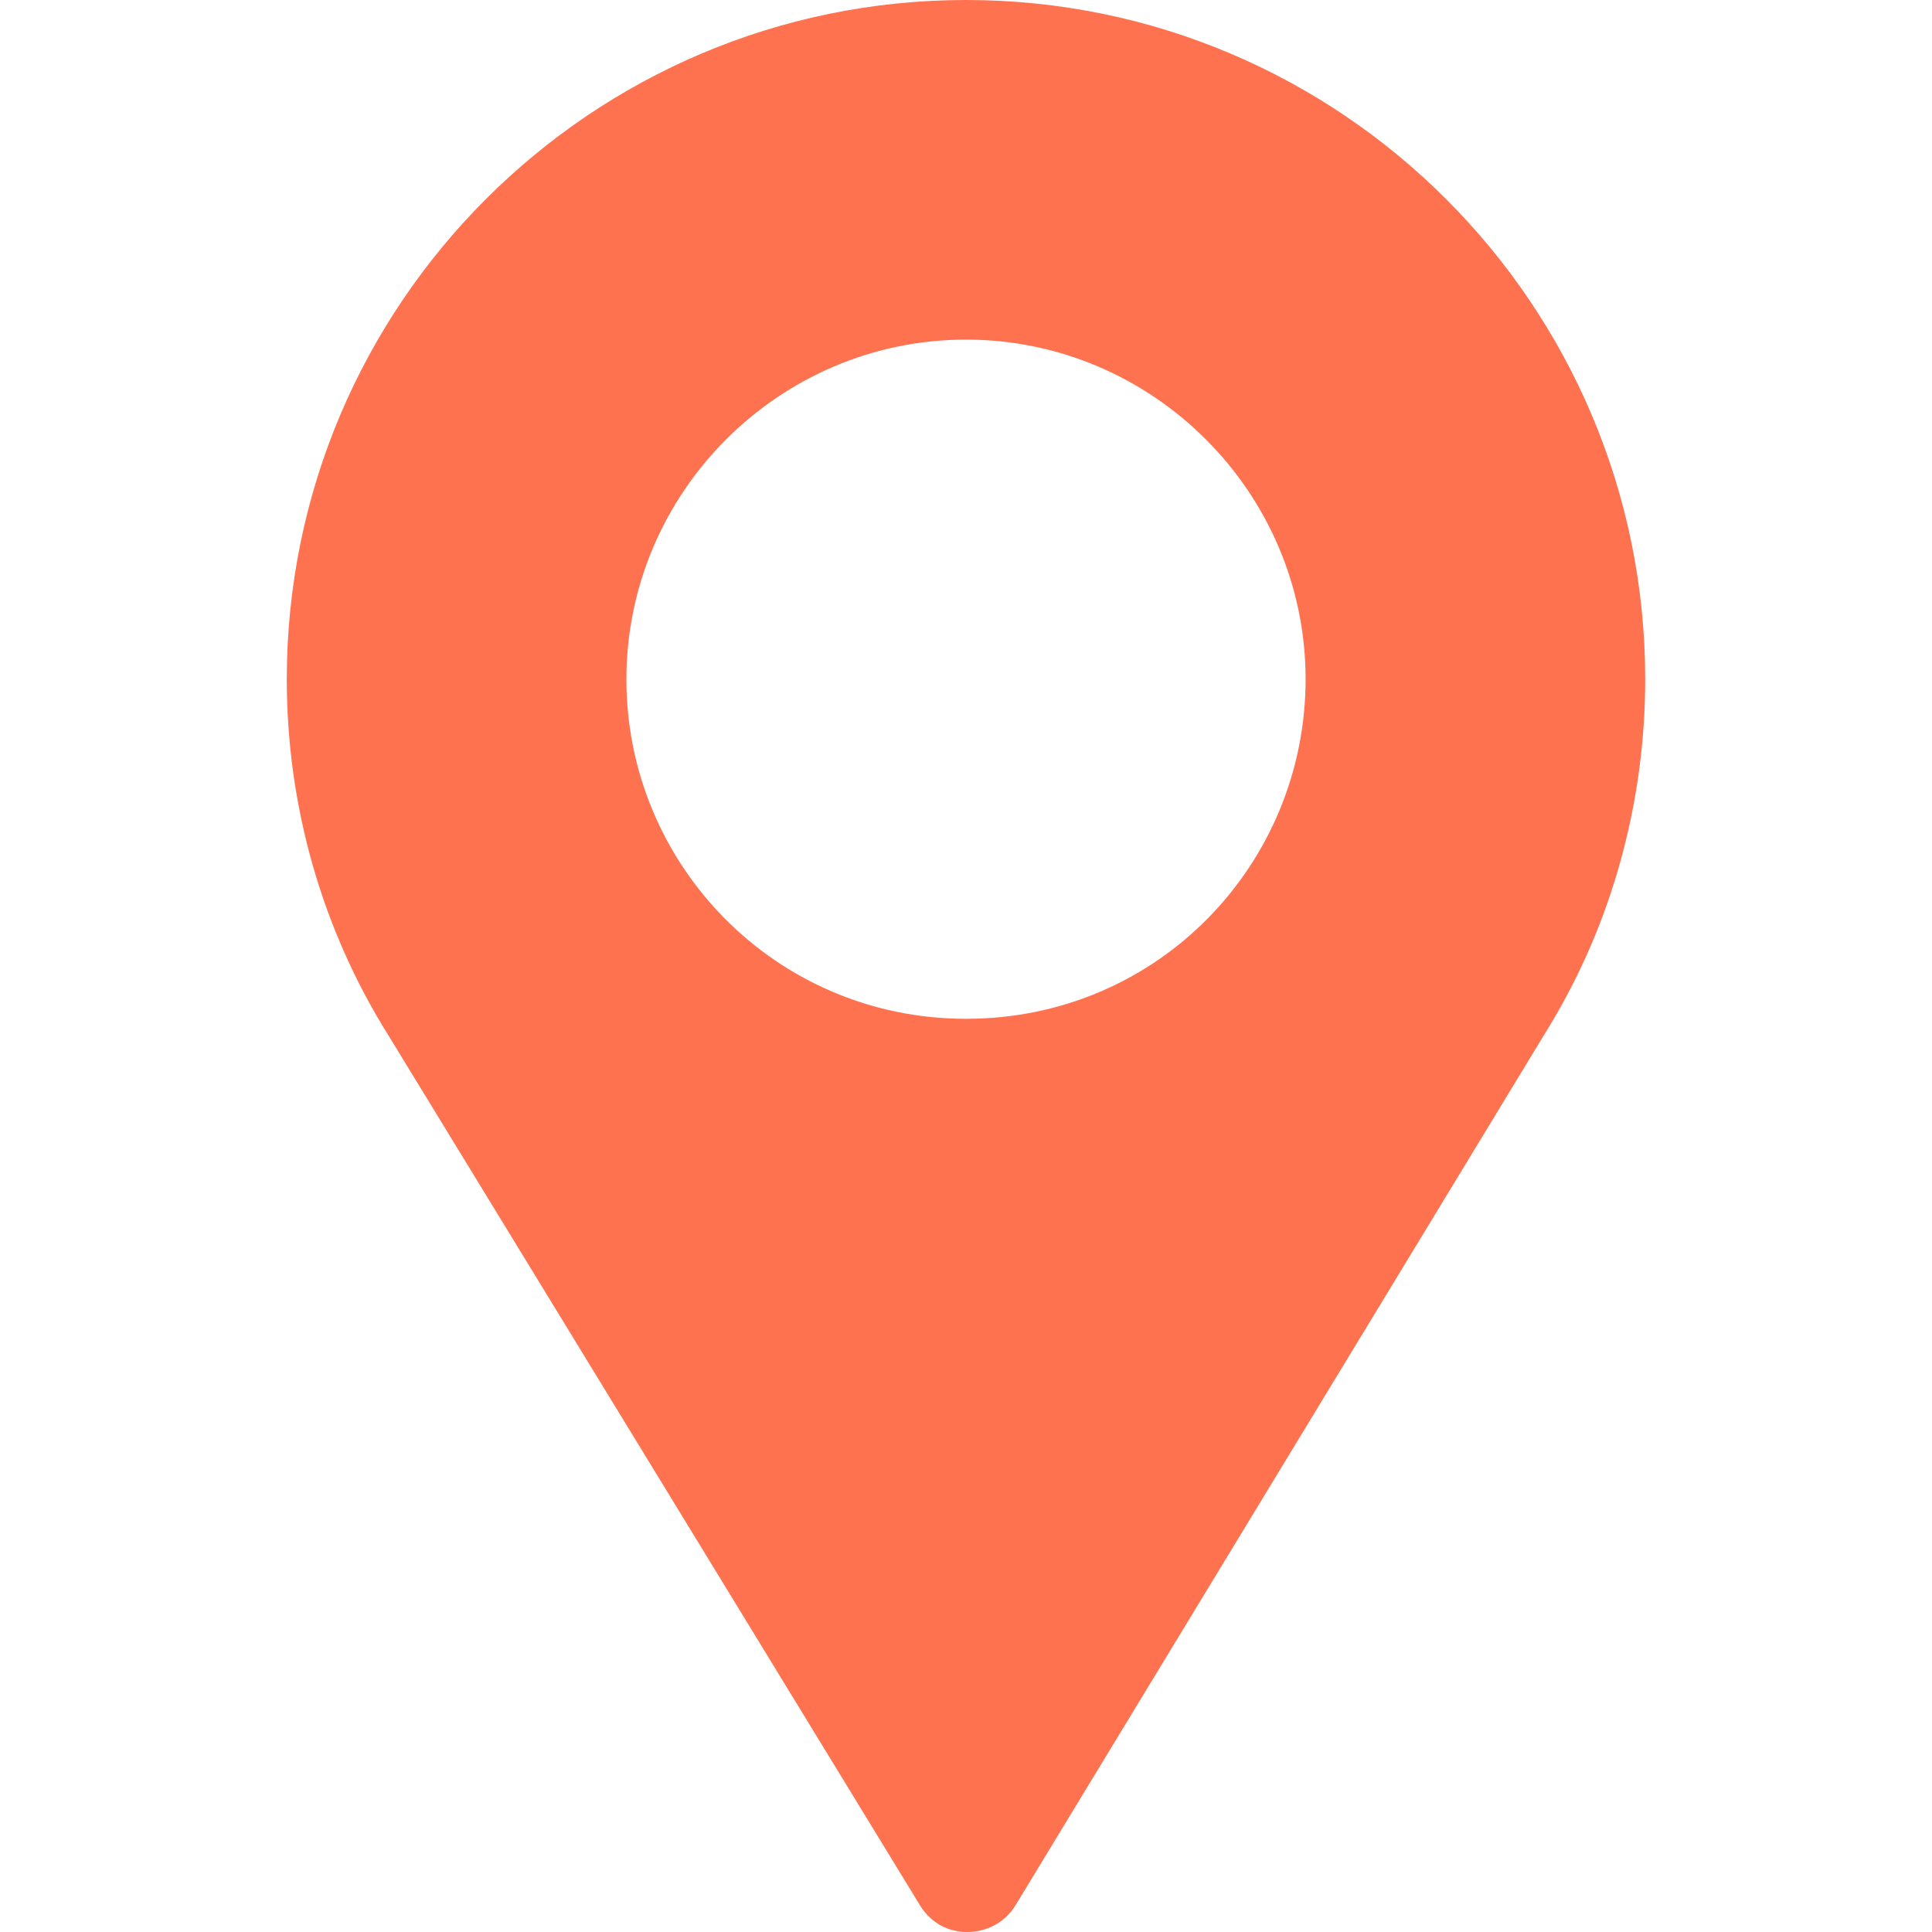 <svg width="18" height="18" viewBox="0 0 18 18" fill="none" xmlns="http://www.w3.org/2000/svg">
<path d="M9 0C5.509 0 2.672 2.837 2.672 6.328C2.672 7.509 2.999 8.659 3.621 9.65L8.571 17.751C8.655 17.888 8.782 17.972 8.93 17.994C9.13 18.025 9.352 17.941 9.468 17.74L14.432 9.566C15.022 8.596 15.328 7.467 15.328 6.328C15.328 2.837 12.491 0 9 0ZM9 9.492C7.228 9.492 5.836 8.058 5.836 6.328C5.836 4.588 7.26 3.164 9 3.164C10.74 3.164 12.164 4.588 12.164 6.328C12.164 8.047 10.793 9.492 9 9.492Z" fill="#FF7250"/>
</svg>
